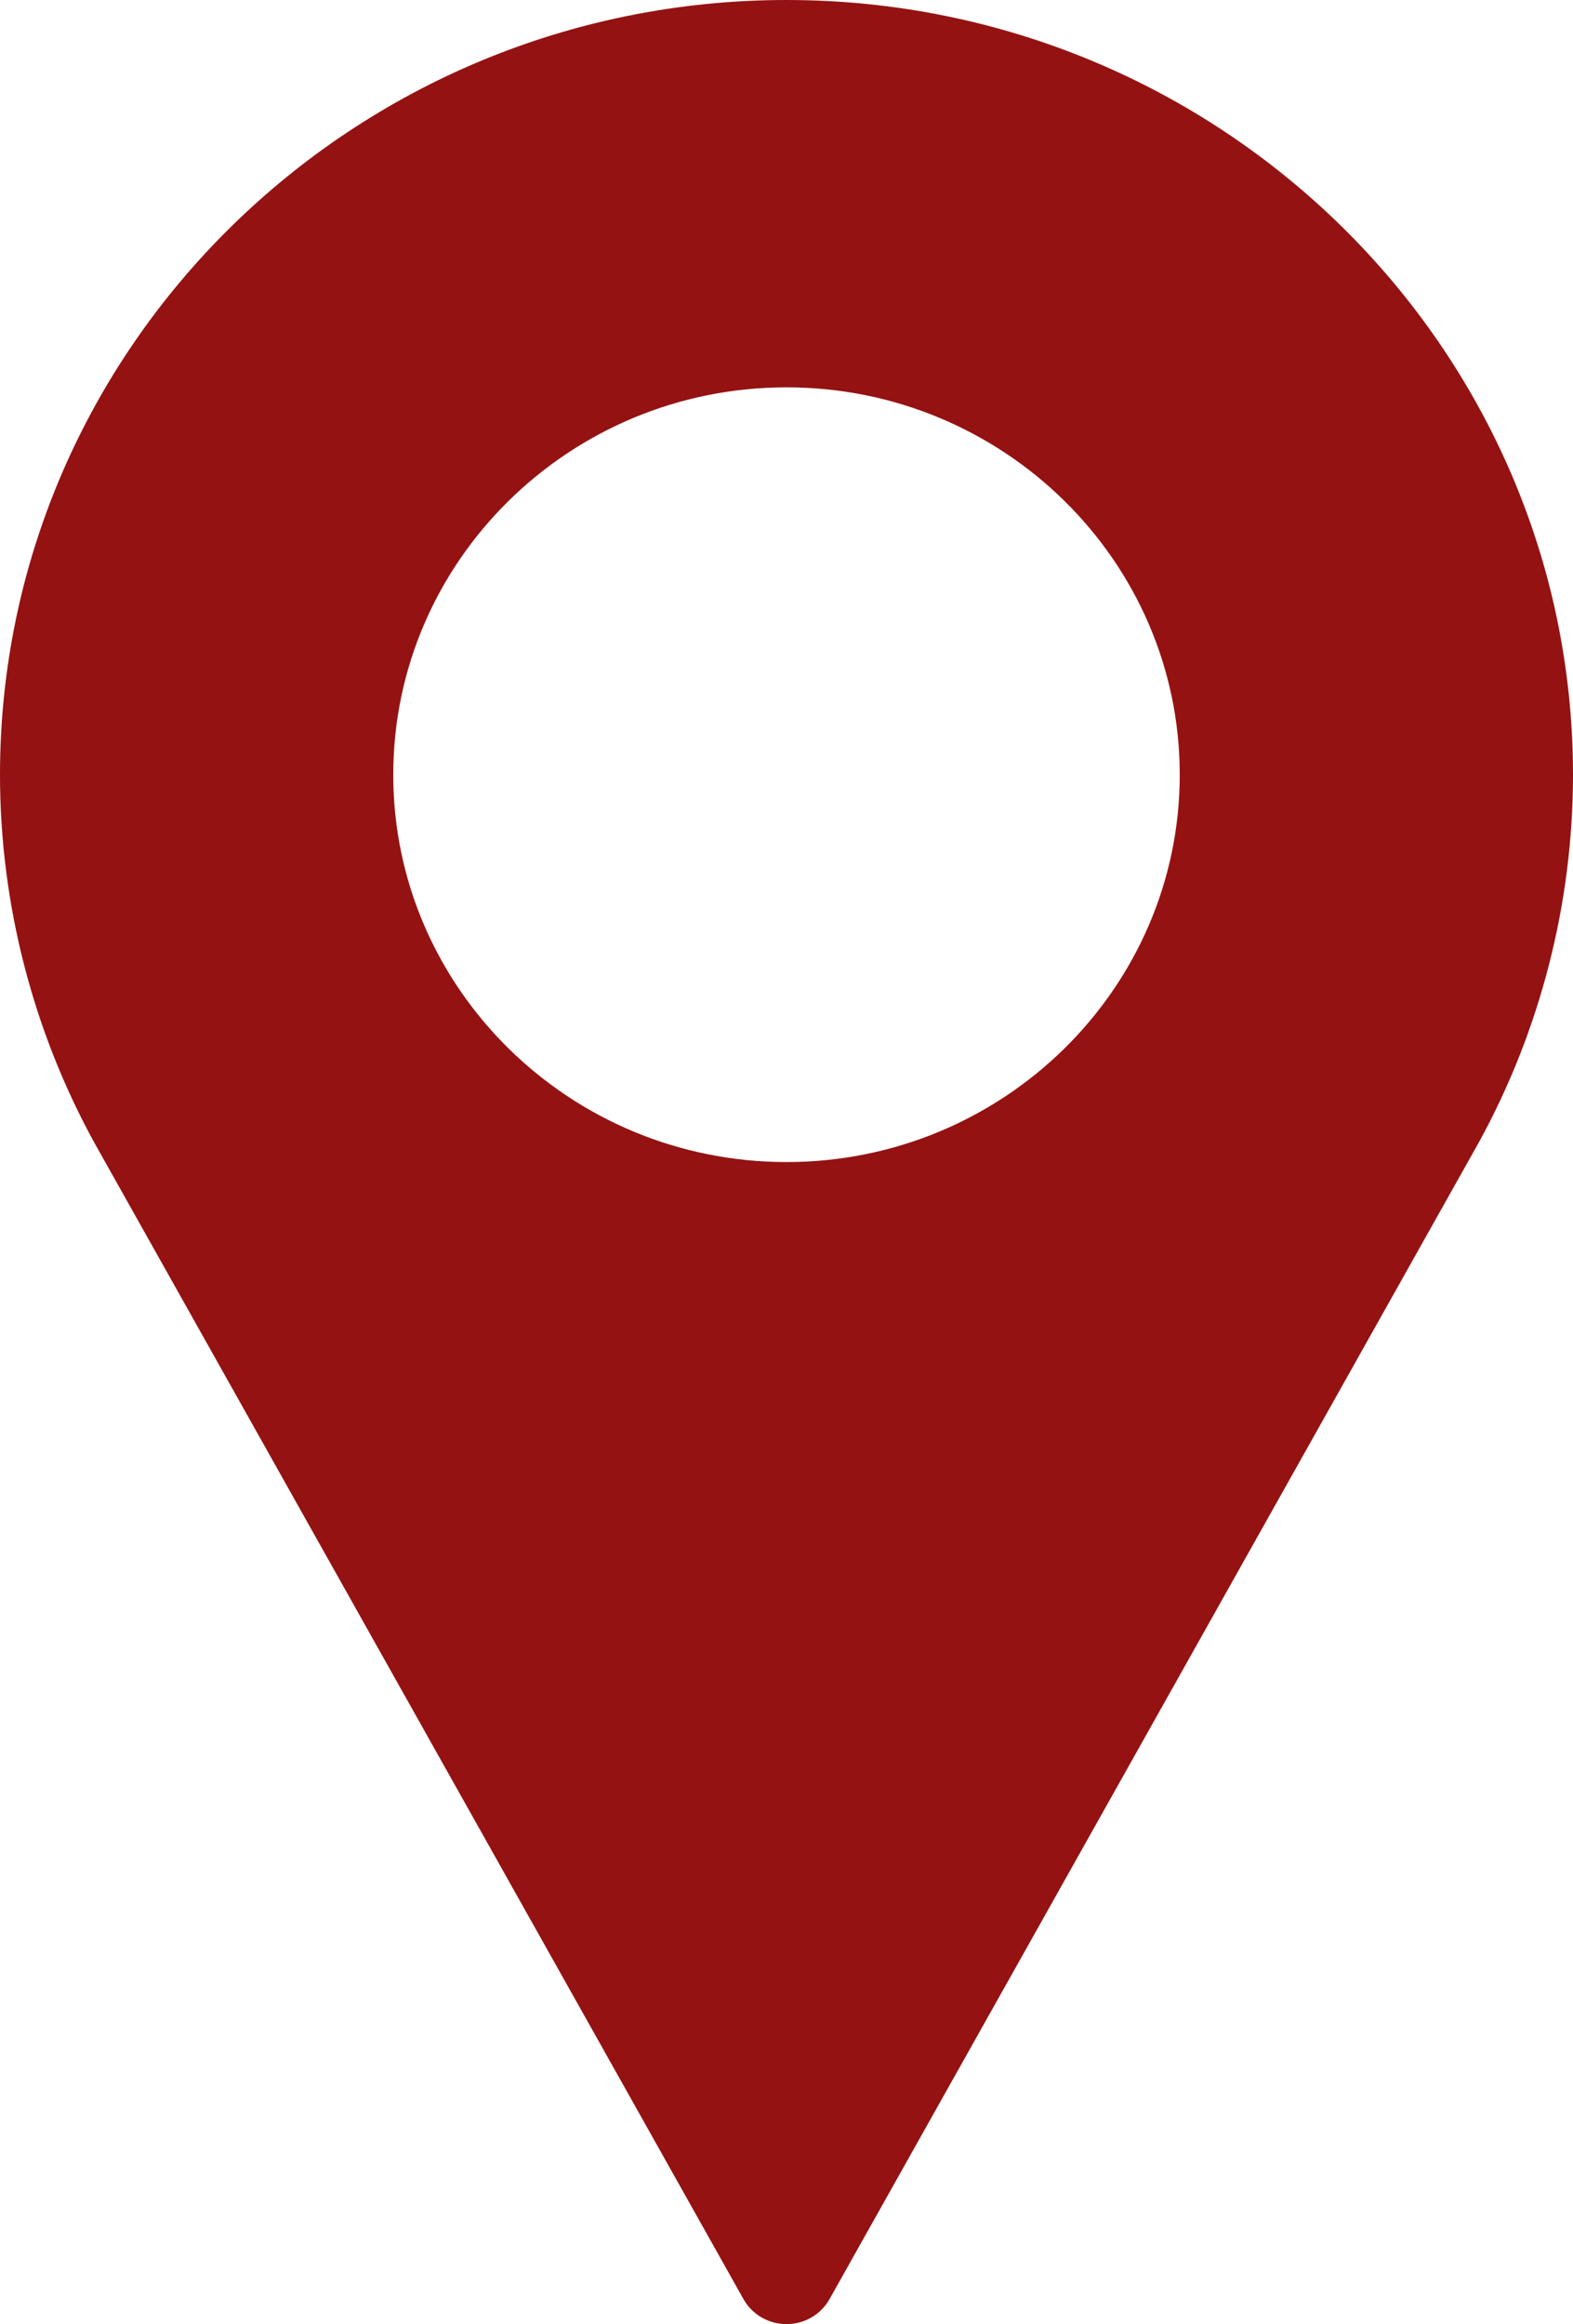 <?xml version="1.0" encoding="UTF-8" standalone="no"?>
<svg width="44px" height="65px" viewBox="0 0 44 65" version="1.1" xmlns="http://www.w3.org/2000/svg" xmlns:xlink="http://www.w3.org/1999/xlink">
    <!-- Generator: Sketch 48.2 (47327) - http://www.bohemiancoding.com/sketch -->
    <title>pointer-red</title>
    <desc>Created with Sketch.</desc>
    <defs></defs>
    <g id="6.0_Contatti" stroke="none" stroke-width="1" fill="none" fill-rule="evenodd" transform="translate(-333, -873)">
        <g id="boxform" transform="translate(0, 695)" fill="#951212" fill-rule="nonzero">
            <g id="mappa-grey">
                <path d="M355,178 C342.869,178 333,187.72 333,199.667 C333,203.253 333.91,206.809 335.641,209.963 L353.797,242.302 C354.039,242.733 354.499,243 355,243 C355.501,243 355.961,242.733 356.203,242.302 L374.365,209.952 C376.09,206.809 377,203.253 377,199.667 C377,187.72 367.131,178 355,178 Z M355,210.5 C348.935,210.5 344,205.64 344,199.667 C344,193.693 348.935,188.833 355,188.833 C361.065,188.833 366,193.693 366,199.667 C366,205.64 361.065,210.5 355,210.5 Z" id="pointer-red"></path>
            </g>
        </g>
    </g>
</svg>